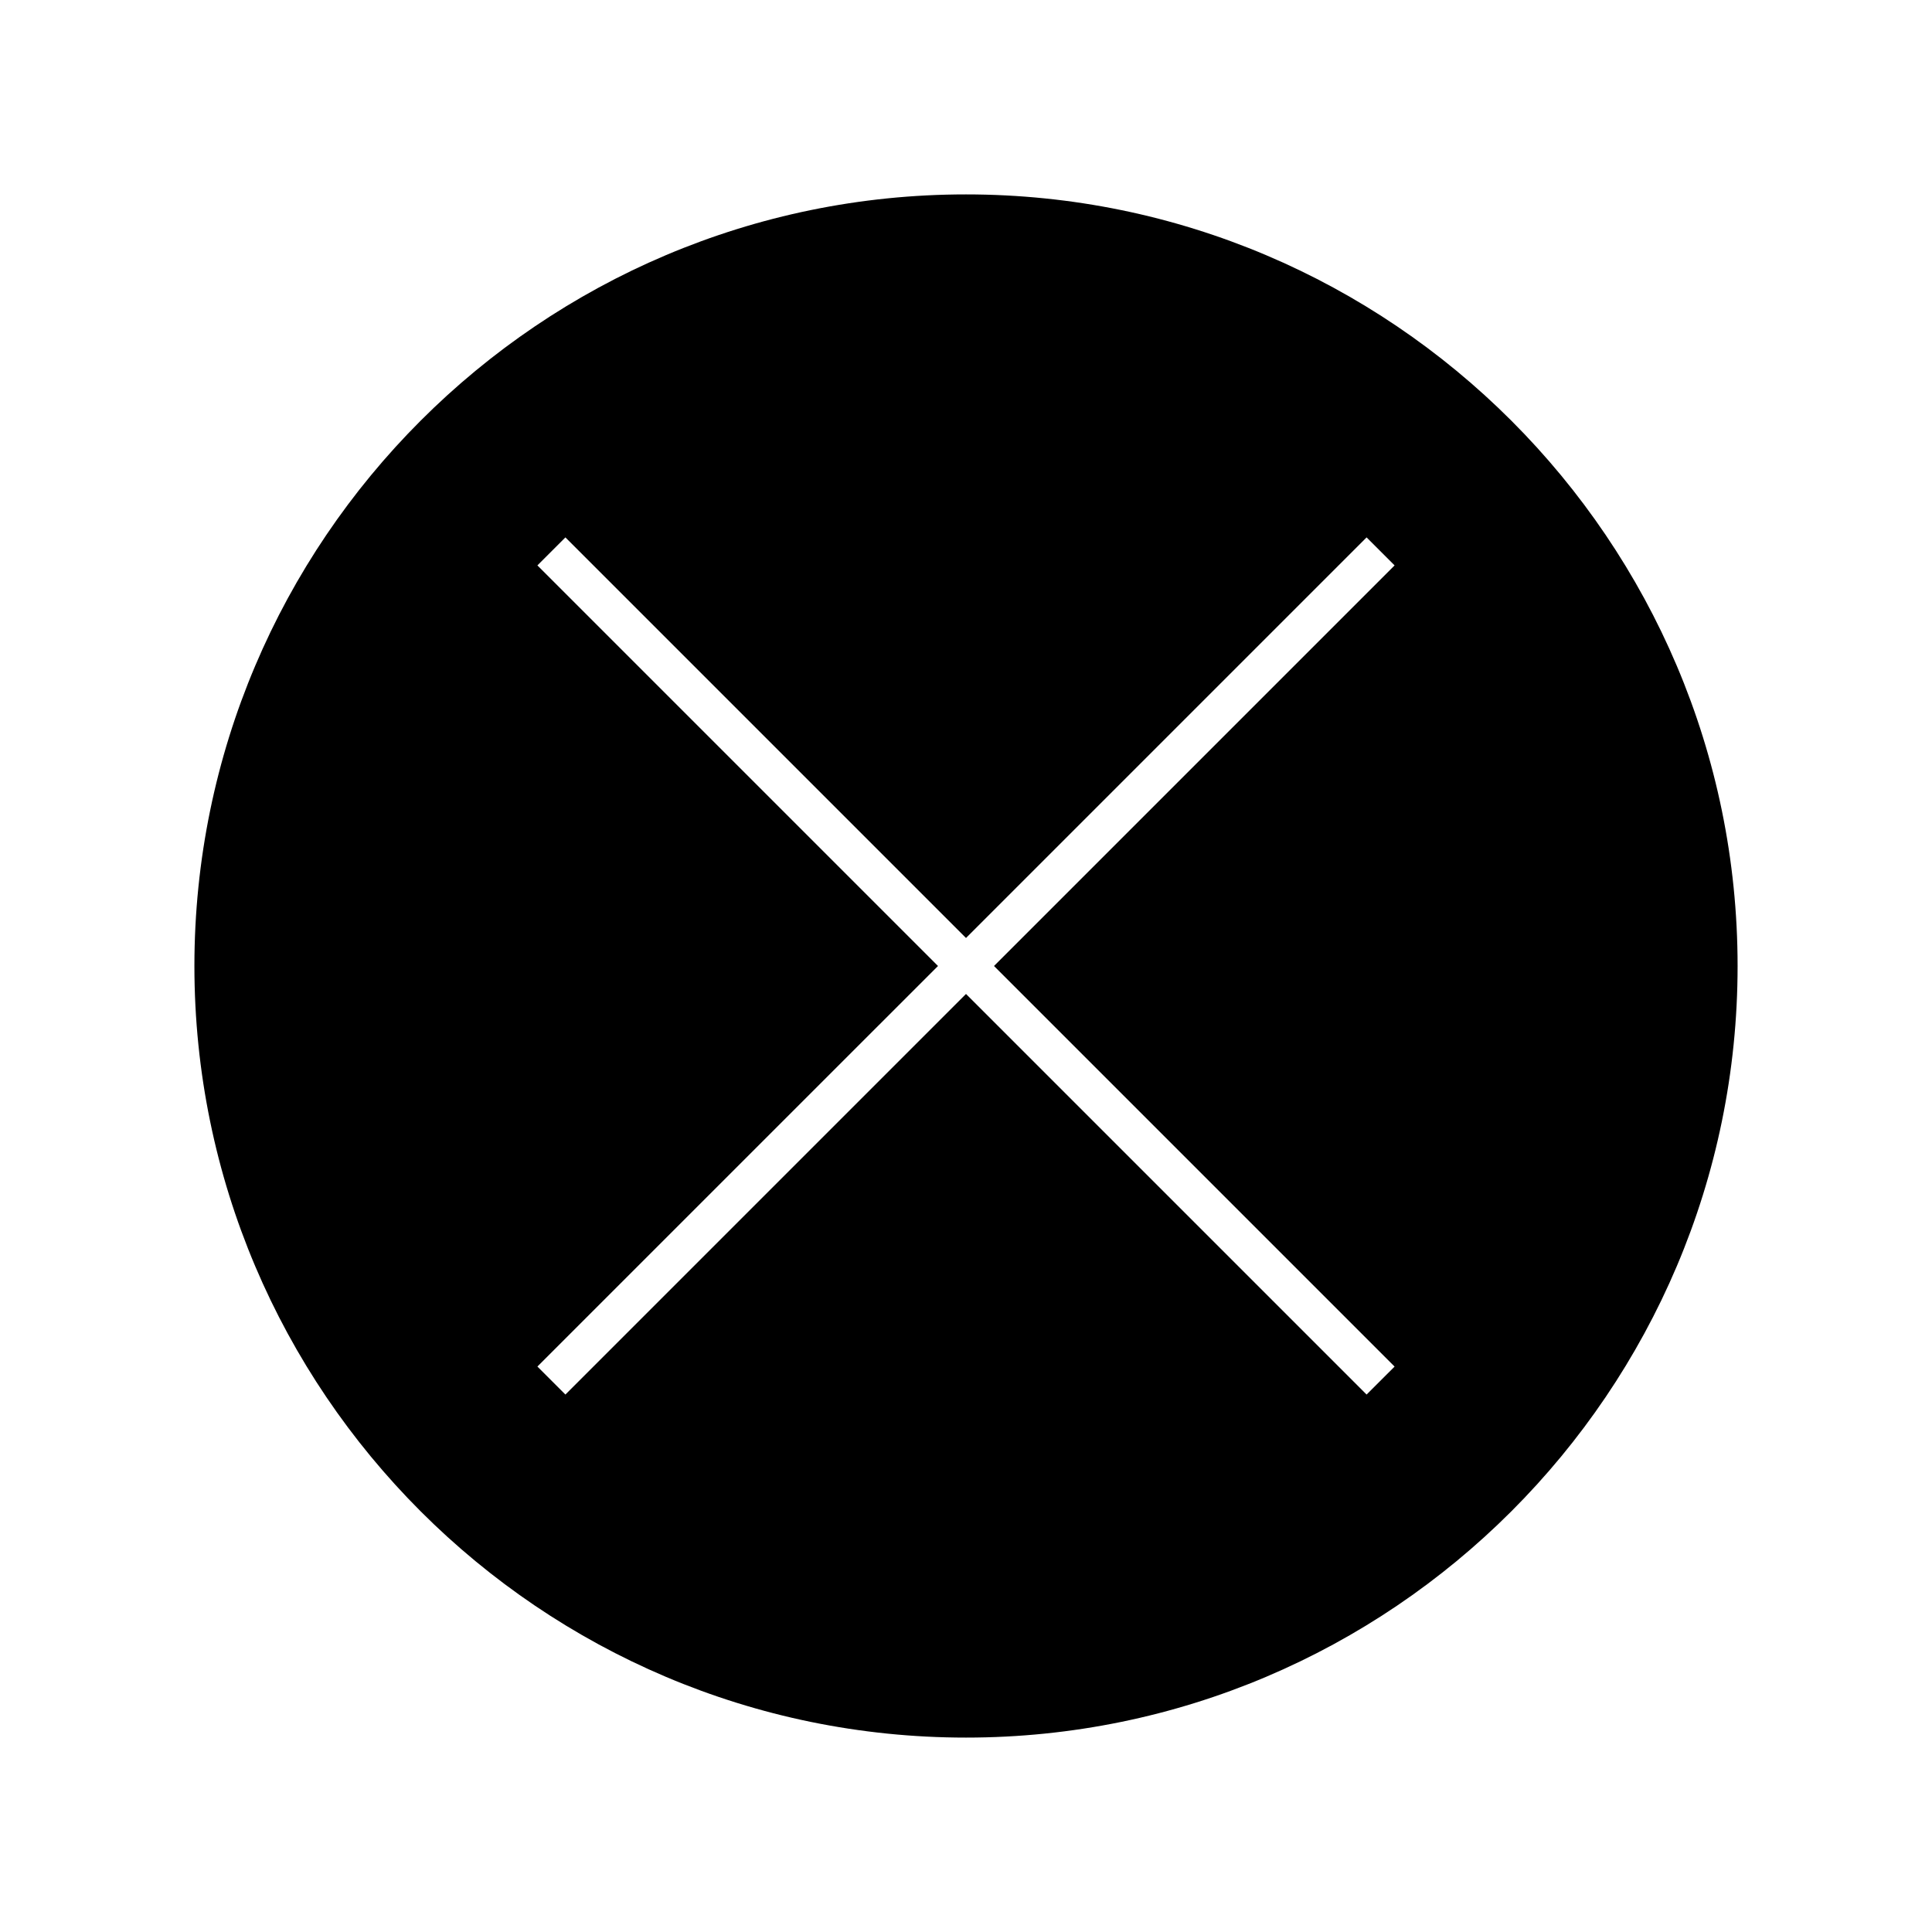 <?xml version="1.0" encoding="UTF-8"?>
<!-- Uploaded to: ICON Repo, www.svgrepo.com, Generator: ICON Repo Mixer Tools -->
<svg fill="#000000" width="800px" height="800px" version="1.1" viewBox="144 144 512 512" xmlns="http://www.w3.org/2000/svg">
 <path d="m400 195.52c-112.75 0-204.48 91.73-204.48 204.48 0 112.75 91.73 204.48 204.48 204.48 112.75 0 204.48-91.73 204.48-204.48 0-112.75-91.73-204.48-204.48-204.48zm106.16 318.05-106.16-106.16-106.16 106.16-7.422-7.422 106.16-106.15-106.16-106.16 7.422-7.422 106.16 106.16 106.16-106.16 7.422 7.422-106.16 106.16 106.16 106.16z"/>
</svg>